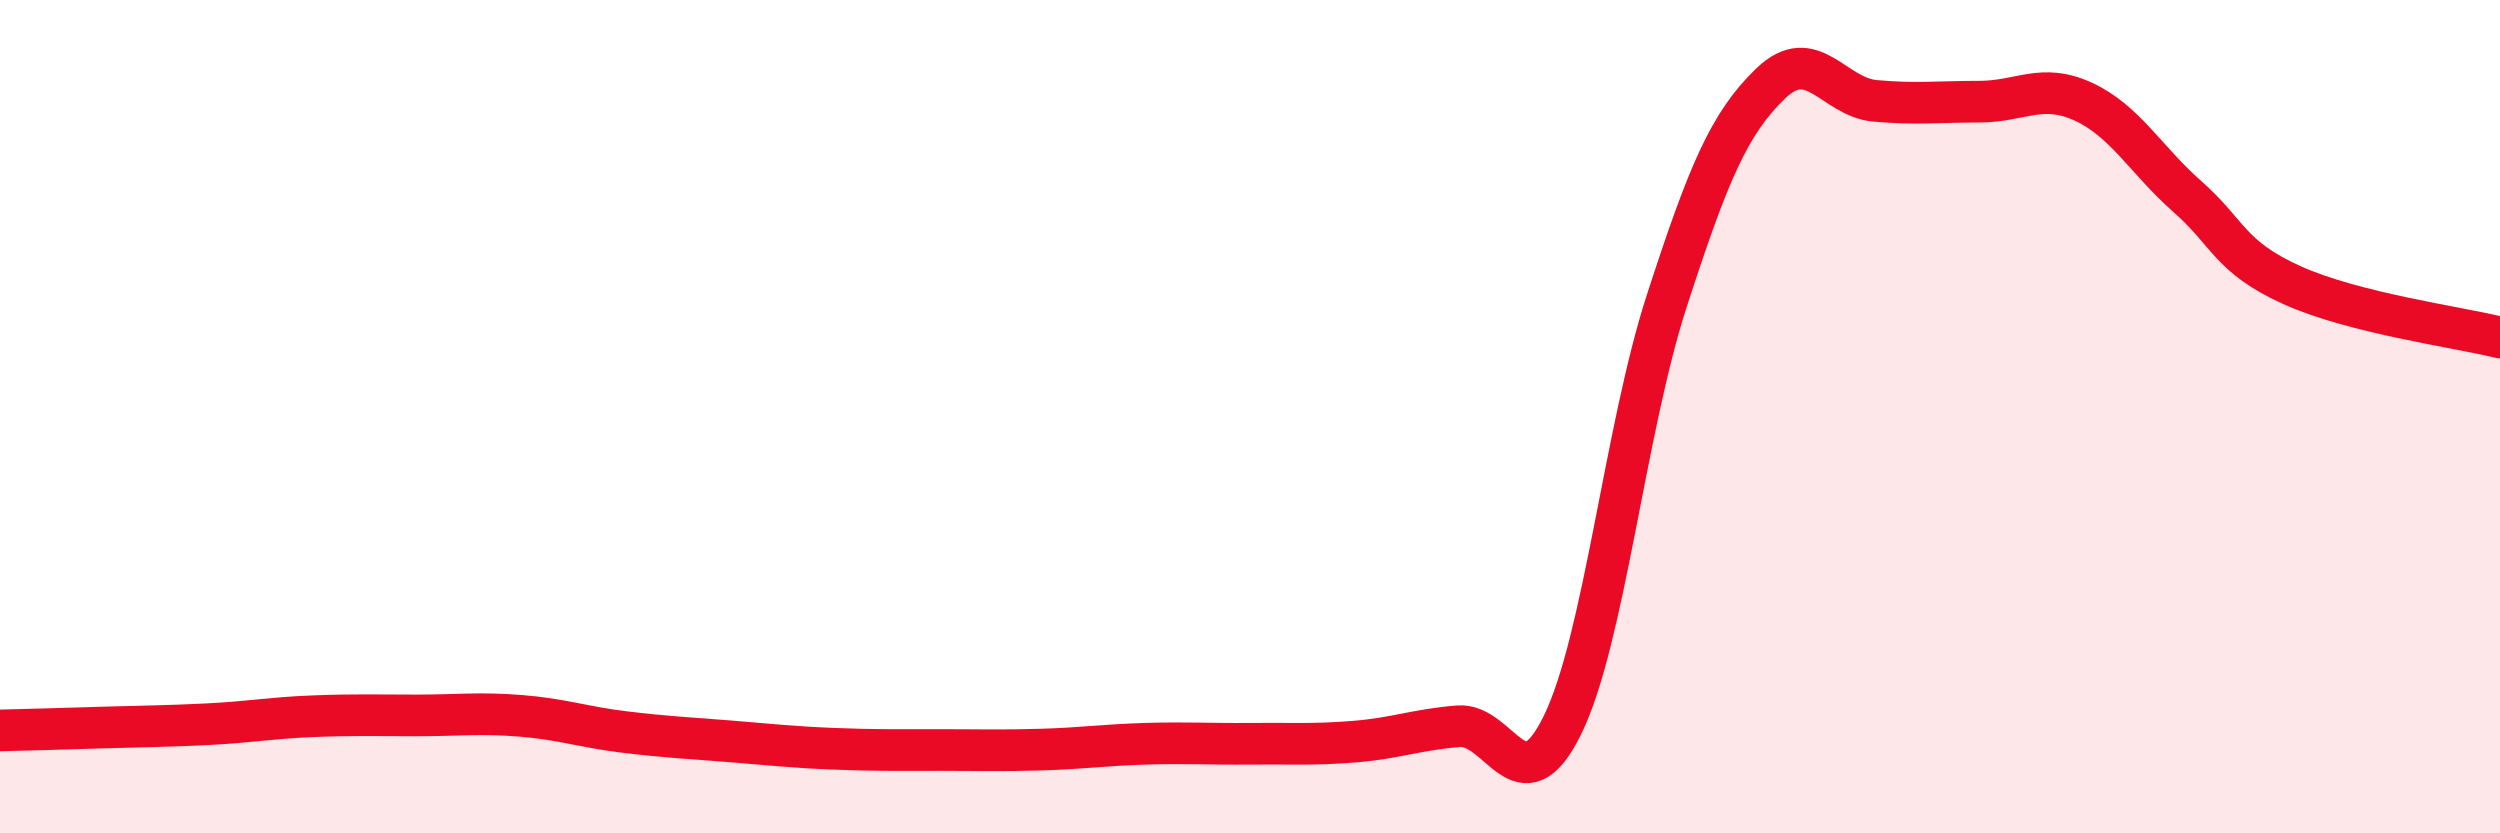 
    <svg width="60" height="20" viewBox="0 0 60 20" xmlns="http://www.w3.org/2000/svg">
      <path
        d="M 0,17.53 C 0.5,17.52 1.5,17.49 2.5,17.46 C 3.5,17.43 4,17.43 5,17.38 C 6,17.33 6.5,17.23 7.5,17.19 C 8.5,17.15 9,17.17 10,17.17 C 11,17.17 11.5,17.1 12.5,17.18 C 13.5,17.26 14,17.45 15,17.57 C 16,17.69 16.5,17.71 17.5,17.79 C 18.5,17.87 19,17.93 20,17.97 C 21,18.01 21.5,18 22.5,18 C 23.5,18 24,18.02 25,17.99 C 26,17.96 26.5,17.88 27.5,17.85 C 28.5,17.82 29,17.86 30,17.85 C 31,17.84 31.5,17.88 32.5,17.8 C 33.5,17.72 34,17.51 35,17.43 C 36,17.35 36.5,19.44 37.5,17.4 C 38.5,15.36 39,10.31 40,7.23 C 41,4.15 41.5,2.96 42.5,2 C 43.5,1.04 44,2.33 45,2.42 C 46,2.51 46.5,2.44 47.5,2.44 C 48.5,2.44 49,1.98 50,2.44 C 51,2.9 51.5,3.84 52.5,4.72 C 53.5,5.6 53.5,6.16 55,6.84 C 56.5,7.52 59,7.85 60,8.1L60 20L0 20Z"
        fill="#EB0A25"
        opacity="0.1"
        stroke-linecap="round"
        stroke-linejoin="round"
      />
      <path
        d="M 0,17.53 C 0.5,17.52 1.5,17.49 2.5,17.46 C 3.5,17.43 4,17.43 5,17.38 C 6,17.33 6.5,17.23 7.5,17.19 C 8.5,17.15 9,17.17 10,17.17 C 11,17.17 11.5,17.1 12.5,17.18 C 13.5,17.26 14,17.45 15,17.57 C 16,17.69 16.5,17.71 17.5,17.79 C 18.5,17.87 19,17.93 20,17.97 C 21,18.01 21.5,18 22.5,18 C 23.5,18 24,18.02 25,17.99 C 26,17.96 26.5,17.88 27.5,17.85 C 28.5,17.82 29,17.86 30,17.85 C 31,17.84 31.5,17.88 32.5,17.8 C 33.5,17.72 34,17.51 35,17.43 C 36,17.35 36.5,19.44 37.5,17.4 C 38.5,15.36 39,10.31 40,7.23 C 41,4.15 41.5,2.96 42.5,2 C 43.5,1.04 44,2.33 45,2.42 C 46,2.51 46.5,2.44 47.5,2.44 C 48.5,2.44 49,1.98 50,2.44 C 51,2.9 51.5,3.84 52.5,4.72 C 53.5,5.6 53.5,6.16 55,6.84 C 56.5,7.52 59,7.85 60,8.1"
        stroke="#EB0A25"
        stroke-width="1"
        fill="none"
        stroke-linecap="round"
        stroke-linejoin="round"
      />
    </svg>
  